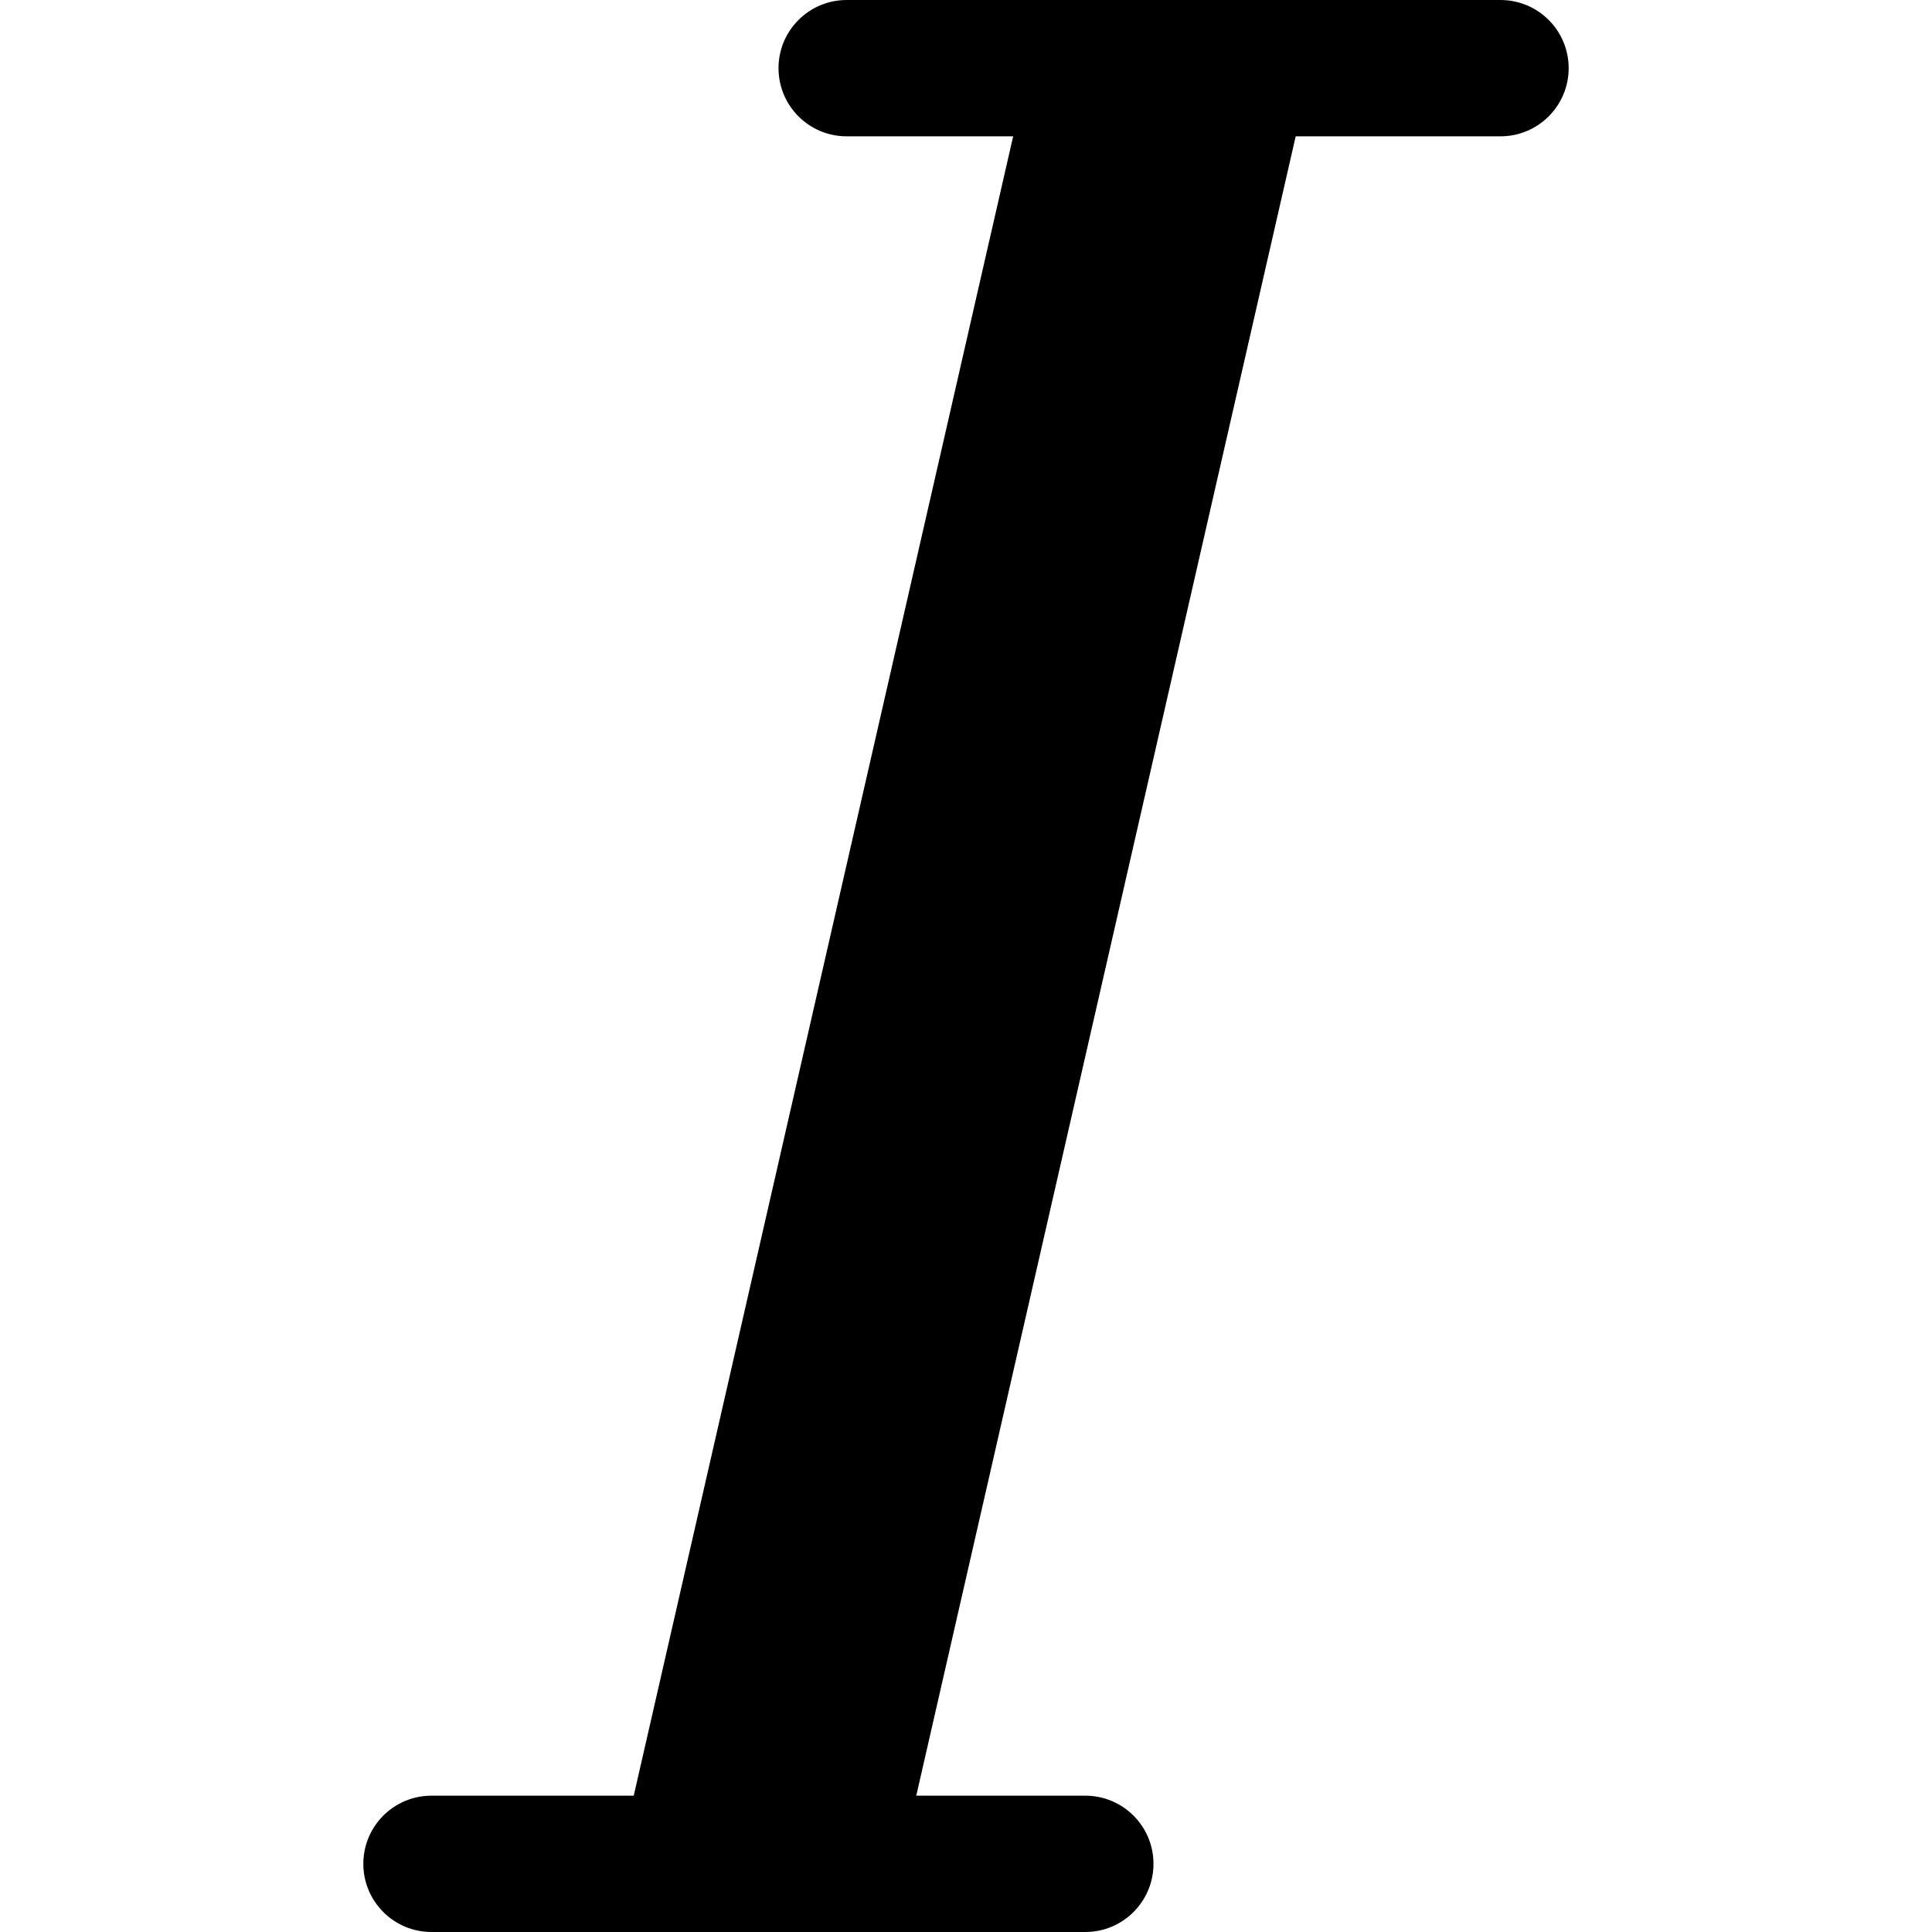 <?xml version="1.0" encoding="utf-8"?>
<!-- Generator: Adobe Illustrator 22.1.0, SVG Export Plug-In . SVG Version: 6.00 Build 0)  -->
<svg version="1.1" id="图形" xmlns="http://www.w3.org/2000/svg" xmlns:xlink="http://www.w3.org/1999/xlink" x="0px" y="0px"
	 viewBox="90.288 58.809 850.394 850.394" enable-background="new 90.288 58.809 850.394 850.394" xml:space="preserve">
<path d="M750.754,58.811H462.963c-16.568,0-30,13.432-30,30s13.432,30,30,30h73.28L369.235,849.2h-89.02c-16.568,0-30,13.432-30,30
	s13.432,30,30,30h287.792c16.568,0,30-13.432,30-30s-13.432-30-30-30h-74.412l167.008-730.39h90.151c16.568,0,30-13.432,30-30
	S767.323,58.811,750.754,58.811z"/>
</svg>
